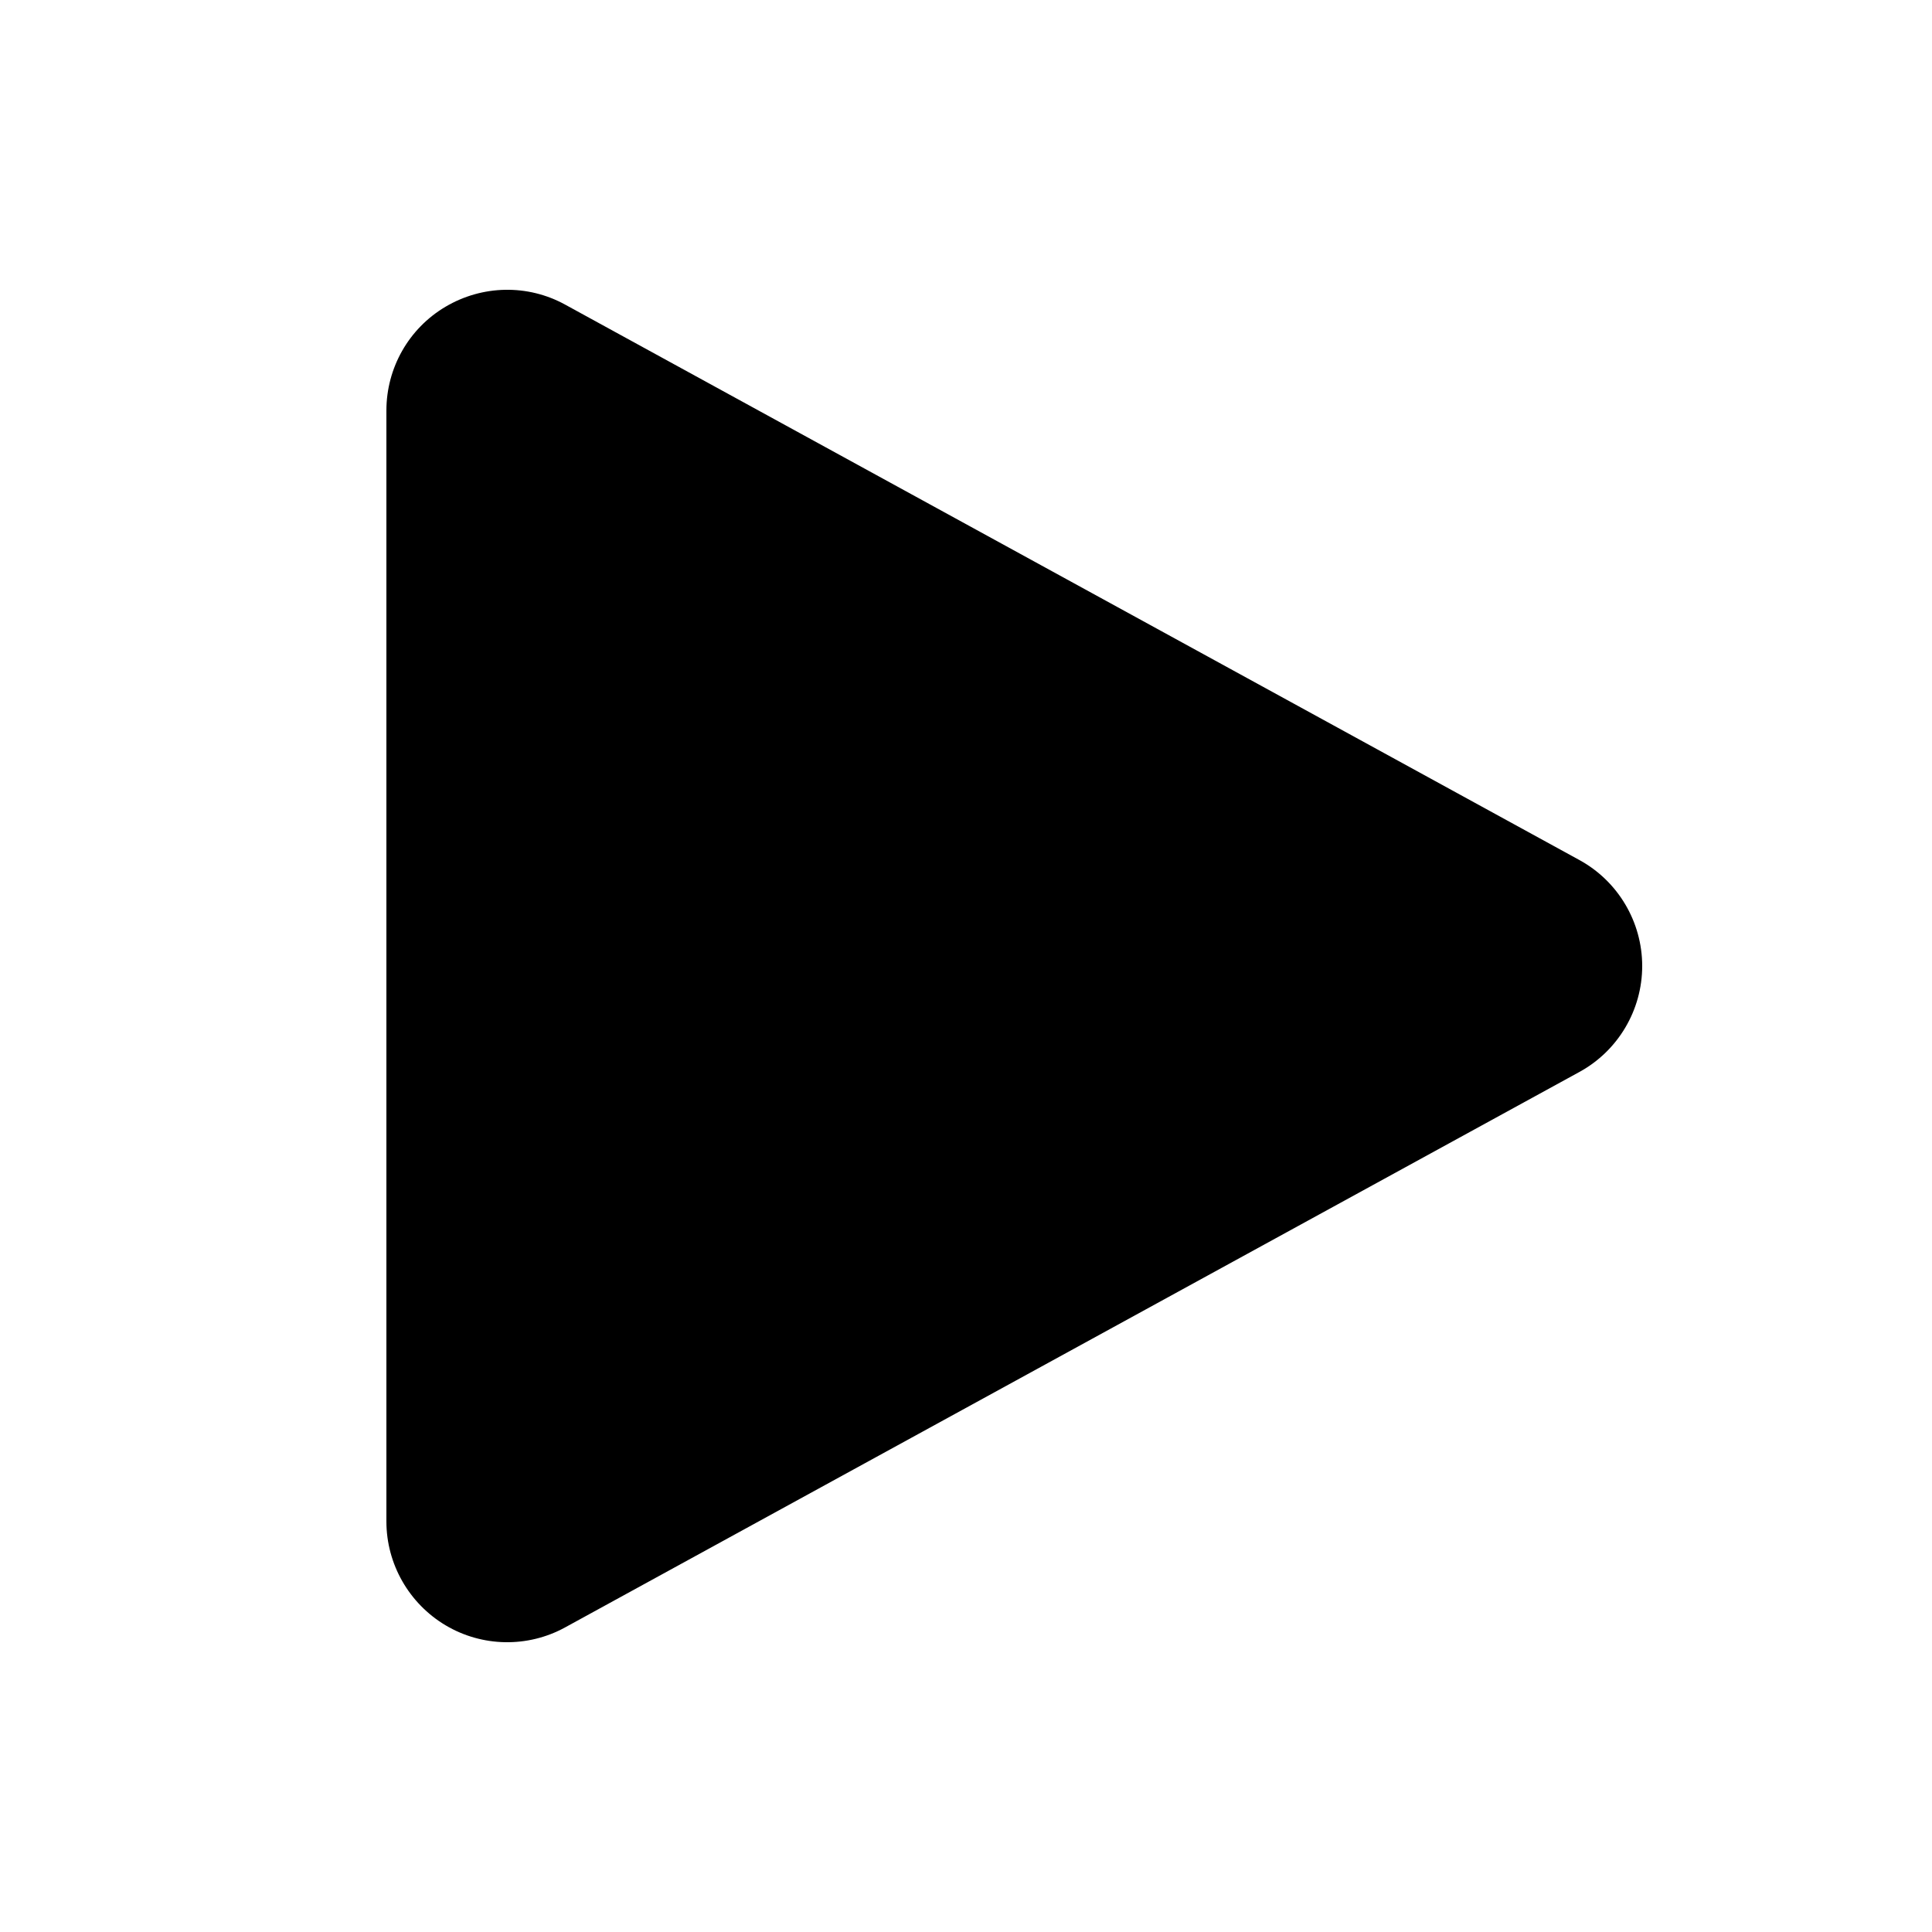 <svg style="color:#000" xmlns="http://www.w3.org/2000/svg" viewBox="0 0 640 640"><!--!Font Awesome Free 7.1.0 by @fontawesome - https://fontawesome.com License - https://fontawesome.com/license/free Copyright 2025 Fonticons, Inc.--><path class="svg-play" fill="currentcolor" d="M187.2 100.9c-12.4-6.8-27.4-6.5-39.6.7-12.2 7.2-19.6 20.3-19.6 34.4v368c0 14.1 7.5 27.2 19.6 34.4 12.1 7.2 27.2 7.5 39.6.7l336-184c12.8-7 20.8-20.5 20.8-35.1 0-14.6-8-28.1-20.8-35.1l-336-184z"/></svg>